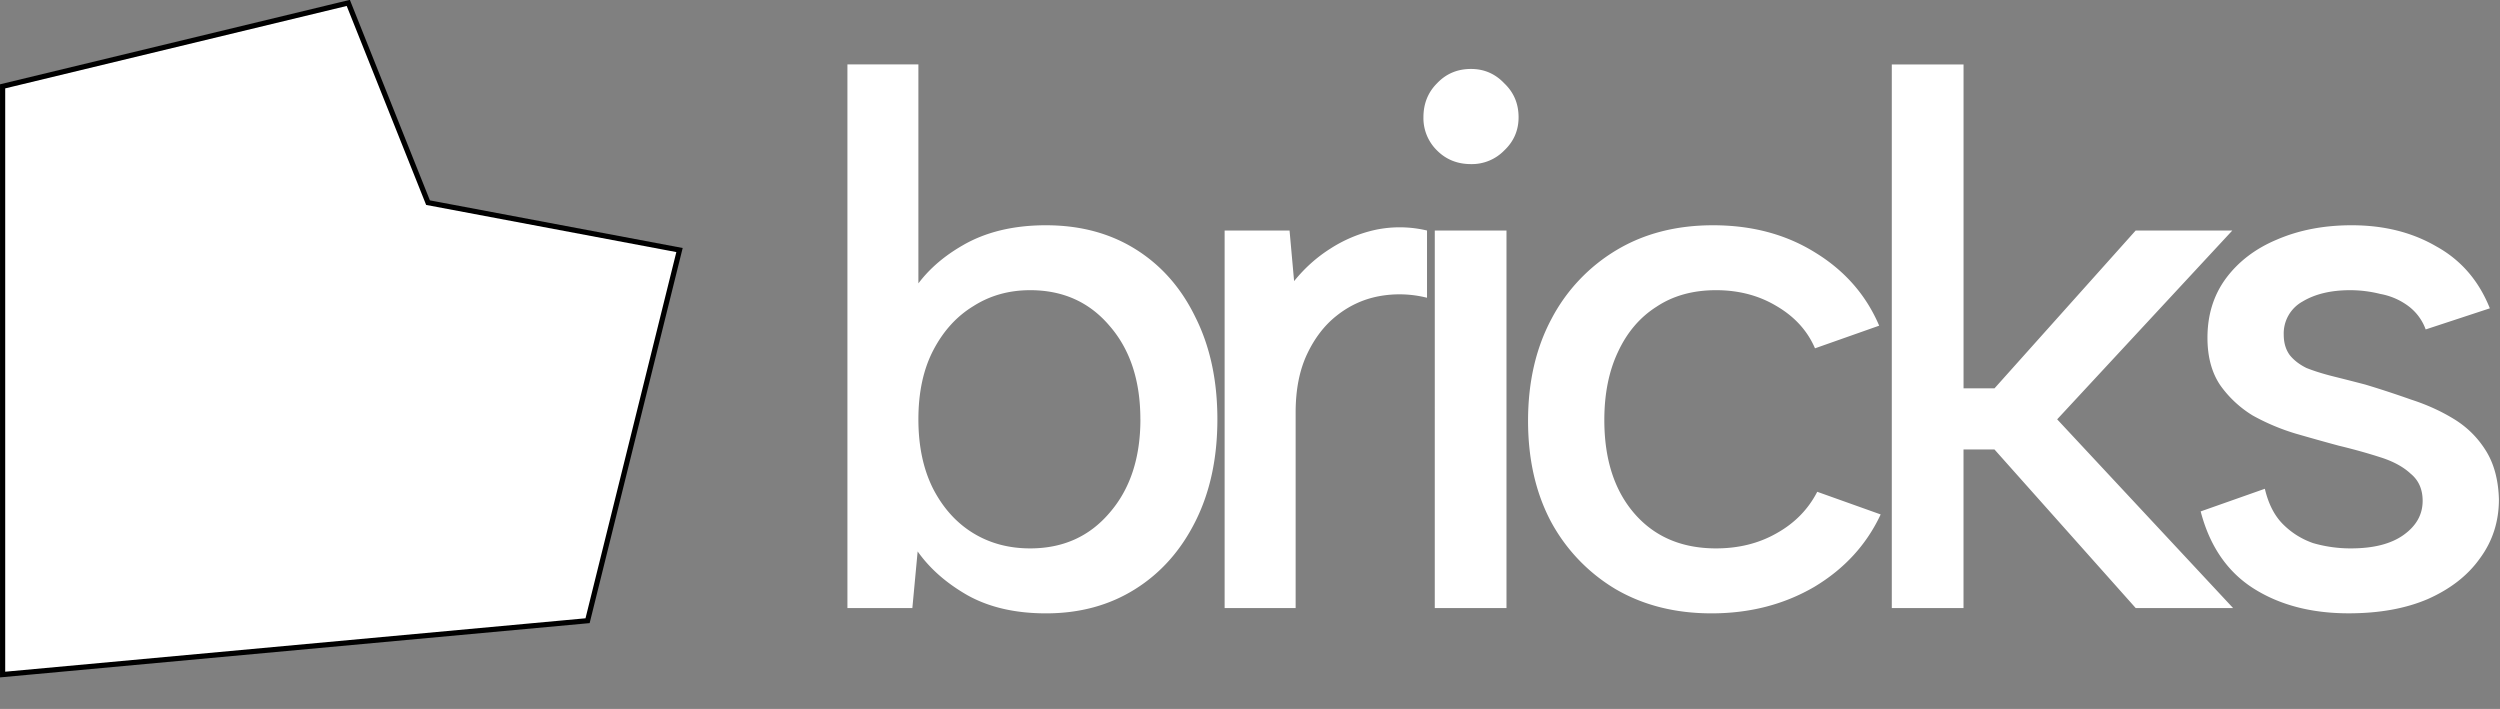 <svg xmlns="http://www.w3.org/2000/svg" width="67" height="19" fill="none"><rect width="100%" height="100%" fill="#808080" stroke="none"/><path fill="#fff" stroke="#000" stroke-width=".139" d="M.07 18.078V2.314L9.334.078l2.137 5.353 6.74 1.27-2.464 9.934L.07 18.078Z"/><path fill="#fff" d="M24.41 7.898c.311-.526.77-.964 1.377-1.315.62-.364 1.369-.546 2.246-.546.917 0 1.72.215 2.408.647.688.432 1.22 1.039 1.598 1.821.392.783.587 1.693.587 2.732 0 1.039-.195 1.95-.587 2.732-.39.782-.93 1.39-1.619 1.821-.688.432-1.483.648-2.387.648-.823 0-1.525-.162-2.105-.486-.566-.324-1.011-.715-1.335-1.174l-.142 1.518h-1.74V1.726h1.902V7.96l-.202-.06Zm6.152 3.34c0-1.04-.276-1.876-.83-2.51-.54-.634-1.247-.951-2.124-.951-.567 0-1.073.142-1.518.425-.445.27-.802.66-1.072 1.173s-.405 1.134-.405 1.862c0 .729.135 1.356.405 1.882.27.513.627.904 1.072 1.174.445.27.951.404 1.518.404.877 0 1.585-.317 2.125-.95.553-.635.83-1.471.83-2.51Zm2.258-5.06h1.74l.122 1.356c.283-.35.607-.64.971-.87a3.687 3.687 0 0 1 1.215-.506 3.163 3.163 0 0 1 1.376.02V7.98a3.012 3.012 0 0 0-1.295-.04c-.419.08-.796.256-1.134.526-.323.256-.586.6-.789 1.032-.202.432-.303.95-.303 1.558v5.24H32.82V6.179Zm5.632 0h1.922v10.118h-1.922V6.178Zm.971-1.78c-.364 0-.668-.122-.91-.365a1.211 1.211 0 0 1-.365-.89c0-.364.122-.668.364-.91.243-.257.547-.385.911-.385.35 0 .648.128.89.384.257.243.385.547.385.911 0 .35-.128.648-.385.89a1.21 1.21 0 0 1-.89.365Zm6.447 12.04c-.972 0-1.828-.216-2.57-.648a4.705 4.705 0 0 1-1.74-1.821c-.405-.77-.608-1.666-.608-2.691 0-1.04.21-1.95.628-2.732a4.67 4.67 0 0 1 1.74-1.842c.742-.445 1.605-.667 2.59-.667 1.039 0 1.95.242 2.732.728.796.486 1.369 1.14 1.72 1.963l-1.72.607c-.203-.472-.547-.85-1.032-1.133-.472-.283-1.012-.425-1.62-.425-.62 0-1.153.148-1.598.445-.445.283-.789.688-1.032 1.214-.242.513-.364 1.12-.364 1.821 0 1.053.27 1.889.81 2.51.54.62 1.268.93 2.185.93.607 0 1.147-.135 1.619-.404.485-.27.85-.641 1.092-1.113l1.7.607c-.378.81-.971 1.457-1.78 1.942-.81.472-1.727.709-2.753.709ZM50.7 1.727h1.923v8.68h.83l3.783-4.229h2.59l-4.694 5.06 4.715 5.058h-2.61l-3.785-4.25h-.83v4.25H50.7V1.726Z"/><path fill="#fff" d="M60.698 13.099c.095.404.257.721.486.95.23.23.499.399.81.507a3.6 3.6 0 0 0 1.011.141c.607 0 1.08-.121 1.416-.364.338-.243.506-.546.506-.91 0-.31-.108-.554-.323-.729-.203-.189-.48-.337-.83-.445-.337-.108-.702-.21-1.093-.304-.35-.094-.735-.202-1.153-.323a5.8 5.8 0 0 1-1.154-.486 2.94 2.94 0 0 1-.87-.81c-.229-.337-.344-.762-.344-1.274 0-.607.162-1.133.486-1.579.337-.458.796-.81 1.376-1.052.593-.256 1.261-.384 2.003-.384.864 0 1.619.189 2.267.566.66.364 1.14.918 1.436 1.66l-1.72.566a1.352 1.352 0 0 0-.465-.627 1.787 1.787 0 0 0-.749-.324 3.327 3.327 0 0 0-.81-.101c-.512 0-.937.101-1.274.303a.977.977 0 0 0-.506.89c0 .217.054.399.162.547.108.135.256.25.445.344.203.081.438.155.708.223.27.067.56.141.87.222.405.122.817.257 1.235.405.418.135.803.31 1.153.526.35.216.634.5.85.85.216.35.33.782.344 1.295 0 .594-.169 1.12-.506 1.578-.324.459-.789.823-1.396 1.093-.594.256-1.302.384-2.125.384-.998 0-1.848-.222-2.55-.667-.7-.445-1.173-1.133-1.416-2.064l1.72-.607Z"/></svg>